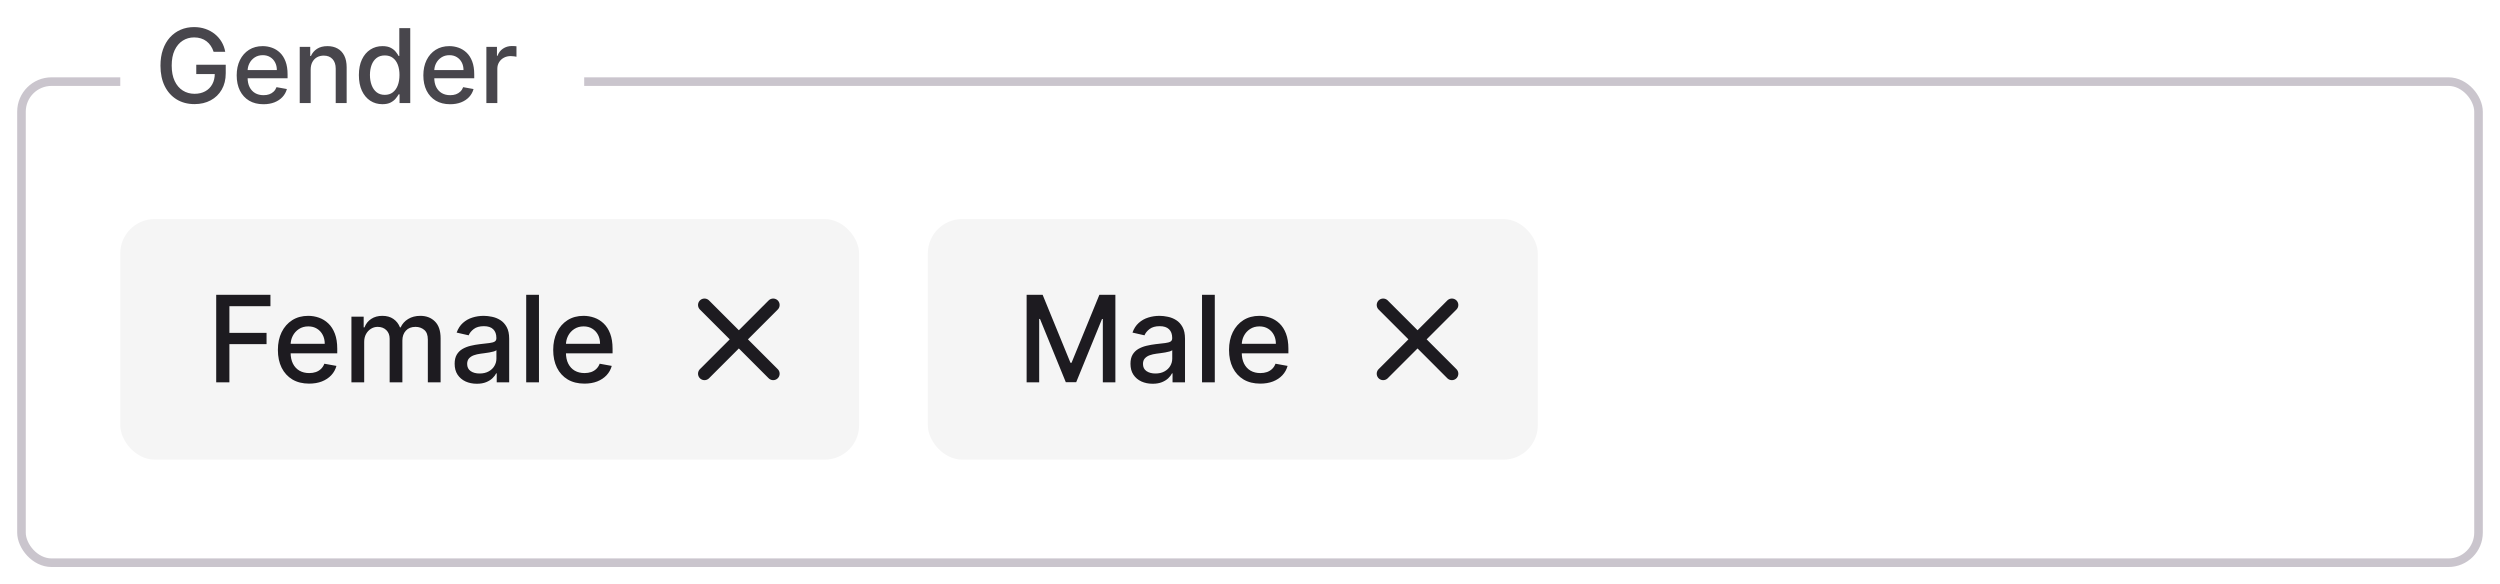 <svg width="291" height="68" viewBox="0 0 291 68" fill="none" xmlns="http://www.w3.org/2000/svg">
<g filter="url(#filter0_d_13462_26792)">
<rect x="2" y="8" width="287" height="57" rx="4" fill="white"/>
<rect x="2.5" y="8.5" width="286" height="56" rx="3.5" stroke="#CAC5CD"/>
<rect x="14" y="24.5" width="86" height="28" rx="4" fill="#F5F5F5"/>
<path d="M25.166 43.5V33.318H31.479V34.641H26.702V37.743H31.027V39.06H26.702V43.5H25.166ZM35.98 43.654C35.228 43.654 34.58 43.493 34.036 43.172C33.496 42.847 33.078 42.391 32.783 41.805C32.492 41.215 32.346 40.524 32.346 39.731C32.346 38.949 32.492 38.26 32.783 37.663C33.078 37.067 33.489 36.601 34.016 36.266C34.547 35.932 35.166 35.764 35.876 35.764C36.306 35.764 36.724 35.836 37.128 35.978C37.533 36.12 37.896 36.344 38.217 36.649C38.539 36.954 38.792 37.35 38.978 37.837C39.163 38.321 39.256 38.91 39.256 39.602V40.129H33.186V39.016H37.8C37.8 38.624 37.72 38.278 37.561 37.977C37.402 37.672 37.178 37.431 36.89 37.256C36.605 37.08 36.27 36.992 35.886 36.992C35.468 36.992 35.103 37.095 34.792 37.3C34.483 37.503 34.245 37.768 34.076 38.096C33.91 38.421 33.827 38.774 33.827 39.155V40.025C33.827 40.535 33.917 40.969 34.096 41.327C34.278 41.685 34.532 41.959 34.856 42.148C35.181 42.333 35.561 42.426 35.995 42.426C36.277 42.426 36.533 42.386 36.765 42.307C36.998 42.224 37.198 42.101 37.367 41.939C37.536 41.776 37.665 41.576 37.755 41.337L39.162 41.591C39.049 42.005 38.847 42.368 38.555 42.68C38.267 42.988 37.904 43.228 37.466 43.401C37.032 43.57 36.537 43.654 35.98 43.654ZM40.906 43.5V35.864H42.332V37.106H42.427C42.586 36.686 42.846 36.358 43.207 36.122C43.569 35.883 44.001 35.764 44.505 35.764C45.015 35.764 45.443 35.883 45.788 36.122C46.136 36.361 46.392 36.689 46.558 37.106H46.638C46.82 36.699 47.11 36.374 47.508 36.132C47.906 35.887 48.38 35.764 48.93 35.764C49.622 35.764 50.188 35.981 50.625 36.416C51.066 36.85 51.286 37.504 51.286 38.379V43.5H49.8V38.519C49.8 38.001 49.659 37.627 49.377 37.395C49.095 37.163 48.759 37.047 48.368 37.047C47.884 37.047 47.508 37.196 47.239 37.494C46.971 37.789 46.837 38.169 46.837 38.633V43.5H45.355V38.424C45.355 38.01 45.226 37.677 44.967 37.425C44.709 37.173 44.372 37.047 43.958 37.047C43.676 37.047 43.416 37.121 43.178 37.271C42.942 37.416 42.752 37.62 42.606 37.882C42.463 38.144 42.392 38.447 42.392 38.792V43.5H40.906ZM55.501 43.669C55.017 43.669 54.58 43.58 54.188 43.401C53.797 43.218 53.487 42.955 53.259 42.61C53.033 42.265 52.921 41.843 52.921 41.342C52.921 40.911 53.004 40.557 53.169 40.278C53.335 40 53.559 39.78 53.84 39.617C54.122 39.455 54.437 39.332 54.785 39.249C55.133 39.166 55.488 39.103 55.849 39.06C56.306 39.007 56.678 38.964 56.962 38.931C57.248 38.895 57.455 38.837 57.584 38.757C57.713 38.678 57.778 38.548 57.778 38.369V38.334C57.778 37.9 57.655 37.564 57.41 37.325C57.168 37.087 56.807 36.967 56.326 36.967C55.826 36.967 55.431 37.078 55.143 37.3C54.858 37.519 54.661 37.763 54.551 38.031L53.154 37.713C53.32 37.249 53.562 36.874 53.88 36.59C54.202 36.301 54.571 36.092 54.989 35.963C55.406 35.831 55.846 35.764 56.306 35.764C56.611 35.764 56.934 35.801 57.276 35.874C57.62 35.943 57.942 36.072 58.24 36.261C58.542 36.45 58.789 36.72 58.981 37.072C59.173 37.42 59.269 37.872 59.269 38.429V43.5H57.818V42.456H57.758C57.662 42.648 57.518 42.837 57.325 43.023C57.133 43.208 56.886 43.362 56.585 43.485C56.283 43.608 55.922 43.669 55.501 43.669ZM55.824 42.476C56.235 42.476 56.586 42.395 56.878 42.232C57.173 42.07 57.397 41.858 57.549 41.596C57.705 41.331 57.783 41.047 57.783 40.746V39.761C57.73 39.814 57.627 39.864 57.475 39.91C57.325 39.954 57.155 39.992 56.962 40.025C56.77 40.055 56.583 40.083 56.401 40.109C56.218 40.133 56.066 40.153 55.943 40.169C55.655 40.206 55.392 40.267 55.153 40.353C54.918 40.439 54.729 40.563 54.586 40.726C54.447 40.885 54.377 41.097 54.377 41.362C54.377 41.73 54.513 42.008 54.785 42.197C55.057 42.383 55.403 42.476 55.824 42.476ZM62.736 33.318V43.5H61.249V33.318H62.736ZM68.027 43.654C67.274 43.654 66.626 43.493 66.083 43.172C65.543 42.847 65.125 42.391 64.83 41.805C64.538 41.215 64.393 40.524 64.393 39.731C64.393 38.949 64.538 38.26 64.83 37.663C65.125 37.067 65.536 36.601 66.063 36.266C66.593 35.932 67.213 35.764 67.922 35.764C68.353 35.764 68.771 35.836 69.175 35.978C69.58 36.12 69.942 36.344 70.264 36.649C70.585 36.954 70.839 37.35 71.025 37.837C71.21 38.321 71.303 38.91 71.303 39.602V40.129H65.233V39.016H69.846C69.846 38.624 69.767 38.278 69.608 37.977C69.449 37.672 69.225 37.431 68.937 37.256C68.652 37.08 68.317 36.992 67.932 36.992C67.515 36.992 67.15 37.095 66.839 37.3C66.53 37.503 66.292 37.768 66.123 38.096C65.957 38.421 65.874 38.774 65.874 39.155V40.025C65.874 40.535 65.964 40.969 66.143 41.327C66.325 41.685 66.578 41.959 66.903 42.148C67.228 42.333 67.608 42.426 68.042 42.426C68.323 42.426 68.58 42.386 68.812 42.307C69.044 42.224 69.245 42.101 69.414 41.939C69.583 41.776 69.712 41.576 69.802 41.337L71.209 41.591C71.096 42.005 70.894 42.368 70.602 42.68C70.314 42.988 69.951 43.228 69.513 43.401C69.079 43.57 68.584 43.654 68.027 43.654Z" fill="#1D1B20"/>
<path d="M82 42.5L90 34.5M82 34.5L90 42.5" stroke="#1D1B20" stroke-width="1.5" stroke-linecap="round" stroke-linejoin="round"/>
<rect x="108" y="24.5" width="71" height="28" rx="4" fill="#F5F5F5"/>
<path d="M119.499 33.318H121.364L124.605 41.233H124.725L127.966 33.318H129.83V43.5H128.369V36.132H128.274L125.271 43.485H124.058L121.056 36.127H120.961V43.5H119.499V33.318ZM134.167 43.669C133.683 43.669 133.246 43.58 132.854 43.401C132.463 43.218 132.153 42.955 131.925 42.61C131.699 42.265 131.587 41.843 131.587 41.342C131.587 40.911 131.67 40.557 131.835 40.278C132.001 40 132.225 39.78 132.506 39.617C132.788 39.455 133.103 39.332 133.451 39.249C133.799 39.166 134.154 39.103 134.515 39.06C134.972 39.007 135.344 38.964 135.629 38.931C135.914 38.895 136.121 38.837 136.25 38.757C136.379 38.678 136.444 38.548 136.444 38.369V38.334C136.444 37.9 136.321 37.564 136.076 37.325C135.834 37.087 135.473 36.967 134.992 36.967C134.492 36.967 134.097 37.078 133.809 37.3C133.524 37.519 133.327 37.763 133.217 38.031L131.82 37.713C131.986 37.249 132.228 36.874 132.546 36.59C132.868 36.301 133.237 36.092 133.655 35.963C134.072 35.831 134.512 35.764 134.972 35.764C135.277 35.764 135.6 35.801 135.942 35.874C136.286 35.943 136.608 36.072 136.906 36.261C137.208 36.45 137.455 36.72 137.647 37.072C137.839 37.42 137.935 37.872 137.935 38.429V43.5H136.484V42.456H136.424C136.328 42.648 136.184 42.837 135.991 43.023C135.799 43.208 135.552 43.362 135.251 43.485C134.949 43.608 134.588 43.669 134.167 43.669ZM134.49 42.476C134.901 42.476 135.252 42.395 135.544 42.232C135.839 42.07 136.063 41.858 136.215 41.596C136.371 41.331 136.449 41.047 136.449 40.746V39.761C136.396 39.814 136.293 39.864 136.141 39.91C135.991 39.954 135.821 39.992 135.629 40.025C135.436 40.055 135.249 40.083 135.067 40.109C134.884 40.133 134.732 40.153 134.609 40.169C134.321 40.206 134.058 40.267 133.819 40.353C133.584 40.439 133.395 40.563 133.252 40.726C133.113 40.885 133.043 41.097 133.043 41.362C133.043 41.73 133.179 42.008 133.451 42.197C133.723 42.383 134.069 42.476 134.49 42.476ZM141.402 33.318V43.5H139.915V33.318H141.402ZM146.693 43.654C145.94 43.654 145.292 43.493 144.749 43.172C144.209 42.847 143.791 42.391 143.496 41.805C143.204 41.215 143.059 40.524 143.059 39.731C143.059 38.949 143.204 38.26 143.496 37.663C143.791 37.067 144.202 36.601 144.729 36.266C145.259 35.932 145.879 35.764 146.588 35.764C147.019 35.764 147.437 35.836 147.841 35.978C148.246 36.12 148.609 36.344 148.93 36.649C149.252 36.954 149.505 37.35 149.691 37.837C149.876 38.321 149.969 38.91 149.969 39.602V40.129H143.899V39.016H148.512C148.512 38.624 148.433 38.278 148.274 37.977C148.115 37.672 147.891 37.431 147.603 37.256C147.318 37.08 146.983 36.992 146.598 36.992C146.181 36.992 145.816 37.095 145.505 37.3C145.196 37.503 144.958 37.768 144.789 38.096C144.623 38.421 144.54 38.774 144.54 39.155V40.025C144.54 40.535 144.63 40.969 144.809 41.327C144.991 41.685 145.244 41.959 145.569 42.148C145.894 42.333 146.274 42.426 146.708 42.426C146.989 42.426 147.246 42.386 147.478 42.307C147.71 42.224 147.911 42.101 148.08 41.939C148.249 41.776 148.378 41.576 148.468 41.337L149.875 41.591C149.762 42.005 149.56 42.368 149.268 42.68C148.98 42.988 148.617 43.228 148.179 43.401C147.745 43.57 147.25 43.654 146.693 43.654Z" fill="#1D1B20"/>
<path d="M161 42.5L169 34.5M161 34.5L169 42.5" stroke="#1D1B20" stroke-width="1.5" stroke-linecap="round" stroke-linejoin="round"/>
</g>
<rect width="54" height="16" transform="translate(14)" fill="white"/>
<path d="M24.865 6.03C24.783 5.771 24.672 5.54 24.533 5.335C24.396 5.128 24.233 4.952 24.043 4.807C23.852 4.659 23.635 4.547 23.391 4.47C23.149 4.393 22.884 4.355 22.594 4.355C22.102 4.355 21.659 4.482 21.264 4.734C20.869 4.987 20.557 5.358 20.327 5.847C20.099 6.332 19.986 6.928 19.986 7.632C19.986 8.339 20.101 8.938 20.331 9.426C20.561 9.915 20.876 10.286 21.277 10.538C21.678 10.791 22.134 10.918 22.645 10.918C23.119 10.918 23.533 10.821 23.885 10.628C24.24 10.435 24.514 10.162 24.707 9.81C24.903 9.455 25.001 9.037 25.001 8.557L25.342 8.621H22.845V7.534H26.276V8.527C26.276 9.26 26.119 9.896 25.807 10.436C25.497 10.973 25.068 11.388 24.52 11.68C23.974 11.973 23.349 12.119 22.645 12.119C21.855 12.119 21.162 11.938 20.565 11.574C19.972 11.21 19.509 10.695 19.176 10.027C18.844 9.357 18.678 8.561 18.678 7.641C18.678 6.945 18.774 6.32 18.967 5.766C19.16 5.212 19.432 4.741 19.781 4.355C20.134 3.966 20.547 3.669 21.021 3.464C21.499 3.257 22.02 3.153 22.585 3.153C23.057 3.153 23.496 3.223 23.902 3.362C24.311 3.501 24.675 3.699 24.993 3.955C25.314 4.21 25.579 4.514 25.79 4.866C26 5.216 26.142 5.604 26.216 6.03H24.865ZM30.666 12.132C30.021 12.132 29.466 11.994 29 11.719C28.537 11.44 28.179 11.05 27.926 10.547C27.676 10.041 27.551 9.449 27.551 8.77C27.551 8.099 27.676 7.509 27.926 6.997C28.179 6.486 28.531 6.087 28.983 5.8C29.437 5.513 29.968 5.369 30.576 5.369C30.946 5.369 31.304 5.43 31.65 5.553C31.997 5.675 32.308 5.866 32.584 6.128C32.859 6.389 33.076 6.729 33.235 7.146C33.395 7.561 33.474 8.065 33.474 8.659V9.111H28.271V8.156H32.225C32.225 7.821 32.157 7.524 32.021 7.266C31.885 7.004 31.693 6.798 31.446 6.648C31.201 6.497 30.914 6.422 30.585 6.422C30.227 6.422 29.914 6.51 29.647 6.686C29.383 6.859 29.179 7.087 29.034 7.368C28.892 7.646 28.821 7.949 28.821 8.276V9.021C28.821 9.459 28.897 9.831 29.051 10.138C29.207 10.445 29.424 10.679 29.703 10.841C29.981 11 30.306 11.079 30.679 11.079C30.92 11.079 31.14 11.046 31.339 10.977C31.538 10.906 31.71 10.801 31.855 10.662C32 10.523 32.11 10.351 32.187 10.146L33.393 10.364C33.297 10.719 33.123 11.03 32.873 11.297C32.626 11.561 32.315 11.767 31.94 11.915C31.568 12.06 31.143 12.132 30.666 12.132ZM36.162 8.114V12H34.888V5.455H36.111V6.52H36.192C36.342 6.173 36.578 5.895 36.899 5.685C37.223 5.474 37.631 5.369 38.122 5.369C38.568 5.369 38.959 5.463 39.294 5.651C39.629 5.835 39.889 6.111 40.074 6.477C40.258 6.844 40.351 7.297 40.351 7.837V12H39.077V7.99C39.077 7.516 38.953 7.145 38.706 6.878C38.459 6.608 38.119 6.473 37.688 6.473C37.392 6.473 37.129 6.537 36.899 6.665C36.672 6.793 36.492 6.98 36.358 7.227C36.227 7.472 36.162 7.767 36.162 8.114ZM44.51 12.128C43.981 12.128 43.51 11.993 43.095 11.723C42.683 11.45 42.359 11.062 42.124 10.56C41.891 10.054 41.774 9.447 41.774 8.74C41.774 8.033 41.892 7.428 42.128 6.925C42.367 6.422 42.693 6.037 43.108 5.77C43.523 5.503 43.993 5.369 44.519 5.369C44.925 5.369 45.251 5.438 45.499 5.574C45.749 5.707 45.942 5.864 46.078 6.043C46.217 6.222 46.325 6.379 46.402 6.516H46.479V3.273H47.753V12H46.508V10.982H46.402C46.325 11.121 46.215 11.28 46.07 11.459C45.928 11.638 45.731 11.794 45.481 11.928C45.231 12.061 44.908 12.128 44.51 12.128ZM44.791 11.041C45.158 11.041 45.467 10.945 45.72 10.751C45.976 10.555 46.169 10.284 46.3 9.938C46.433 9.591 46.5 9.188 46.5 8.727C46.5 8.273 46.435 7.875 46.304 7.534C46.173 7.193 45.981 6.928 45.729 6.737C45.476 6.547 45.163 6.452 44.791 6.452C44.408 6.452 44.088 6.551 43.832 6.75C43.577 6.949 43.383 7.22 43.253 7.564C43.125 7.908 43.061 8.295 43.061 8.727C43.061 9.165 43.126 9.558 43.257 9.908C43.388 10.257 43.581 10.534 43.837 10.739C44.095 10.94 44.413 11.041 44.791 11.041ZM52.392 12.132C51.748 12.132 51.192 11.994 50.726 11.719C50.263 11.44 49.905 11.05 49.652 10.547C49.402 10.041 49.277 9.449 49.277 8.77C49.277 8.099 49.402 7.509 49.652 6.997C49.905 6.486 50.258 6.087 50.709 5.8C51.164 5.513 51.695 5.369 52.303 5.369C52.672 5.369 53.03 5.43 53.377 5.553C53.723 5.675 54.034 5.866 54.31 6.128C54.586 6.389 54.803 6.729 54.962 7.146C55.121 7.561 55.201 8.065 55.201 8.659V9.111H49.998V8.156H53.952C53.952 7.821 53.884 7.524 53.748 7.266C53.611 7.004 53.419 6.798 53.172 6.648C52.928 6.497 52.641 6.422 52.311 6.422C51.953 6.422 51.641 6.51 51.374 6.686C51.11 6.859 50.905 7.087 50.76 7.368C50.618 7.646 50.547 7.949 50.547 8.276V9.021C50.547 9.459 50.624 9.831 50.777 10.138C50.934 10.445 51.151 10.679 51.429 10.841C51.708 11 52.033 11.079 52.405 11.079C52.647 11.079 52.867 11.046 53.066 10.977C53.265 10.906 53.436 10.801 53.581 10.662C53.726 10.523 53.837 10.351 53.914 10.146L55.12 10.364C55.023 10.719 54.85 11.03 54.6 11.297C54.353 11.561 54.041 11.767 53.666 11.915C53.294 12.06 52.87 12.132 52.392 12.132ZM56.614 12V5.455H57.846V6.494H57.914C58.033 6.142 58.244 5.865 58.545 5.663C58.849 5.459 59.193 5.357 59.576 5.357C59.656 5.357 59.749 5.359 59.857 5.365C59.968 5.371 60.055 5.378 60.117 5.386V6.605C60.066 6.591 59.975 6.575 59.844 6.558C59.714 6.538 59.583 6.528 59.452 6.528C59.151 6.528 58.883 6.592 58.647 6.72C58.414 6.845 58.229 7.02 58.093 7.244C57.957 7.466 57.889 7.719 57.889 8.003V12H56.614Z" fill="#48464C"/>
<defs>
<filter id="filter0_d_13462_26792" x="0" y="7" width="291" height="61" filterUnits="userSpaceOnUse" color-interpolation-filters="sRGB">
<feFlood flood-opacity="0" result="BackgroundImageFix"/>
<feColorMatrix in="SourceAlpha" type="matrix" values="0 0 0 0 0 0 0 0 0 0 0 0 0 0 0 0 0 0 127 0" result="hardAlpha"/>
<feOffset dy="1"/>
<feGaussianBlur stdDeviation="1"/>
<feColorMatrix type="matrix" values="0 0 0 0 0 0 0 0 0 0 0 0 0 0 0 0 0 0 0.05 0"/>
<feBlend mode="normal" in2="BackgroundImageFix" result="effect1_dropShadow_13462_26792"/>
<feBlend mode="normal" in="SourceGraphic" in2="effect1_dropShadow_13462_26792" result="shape"/>
</filter>
</defs>
</svg>
